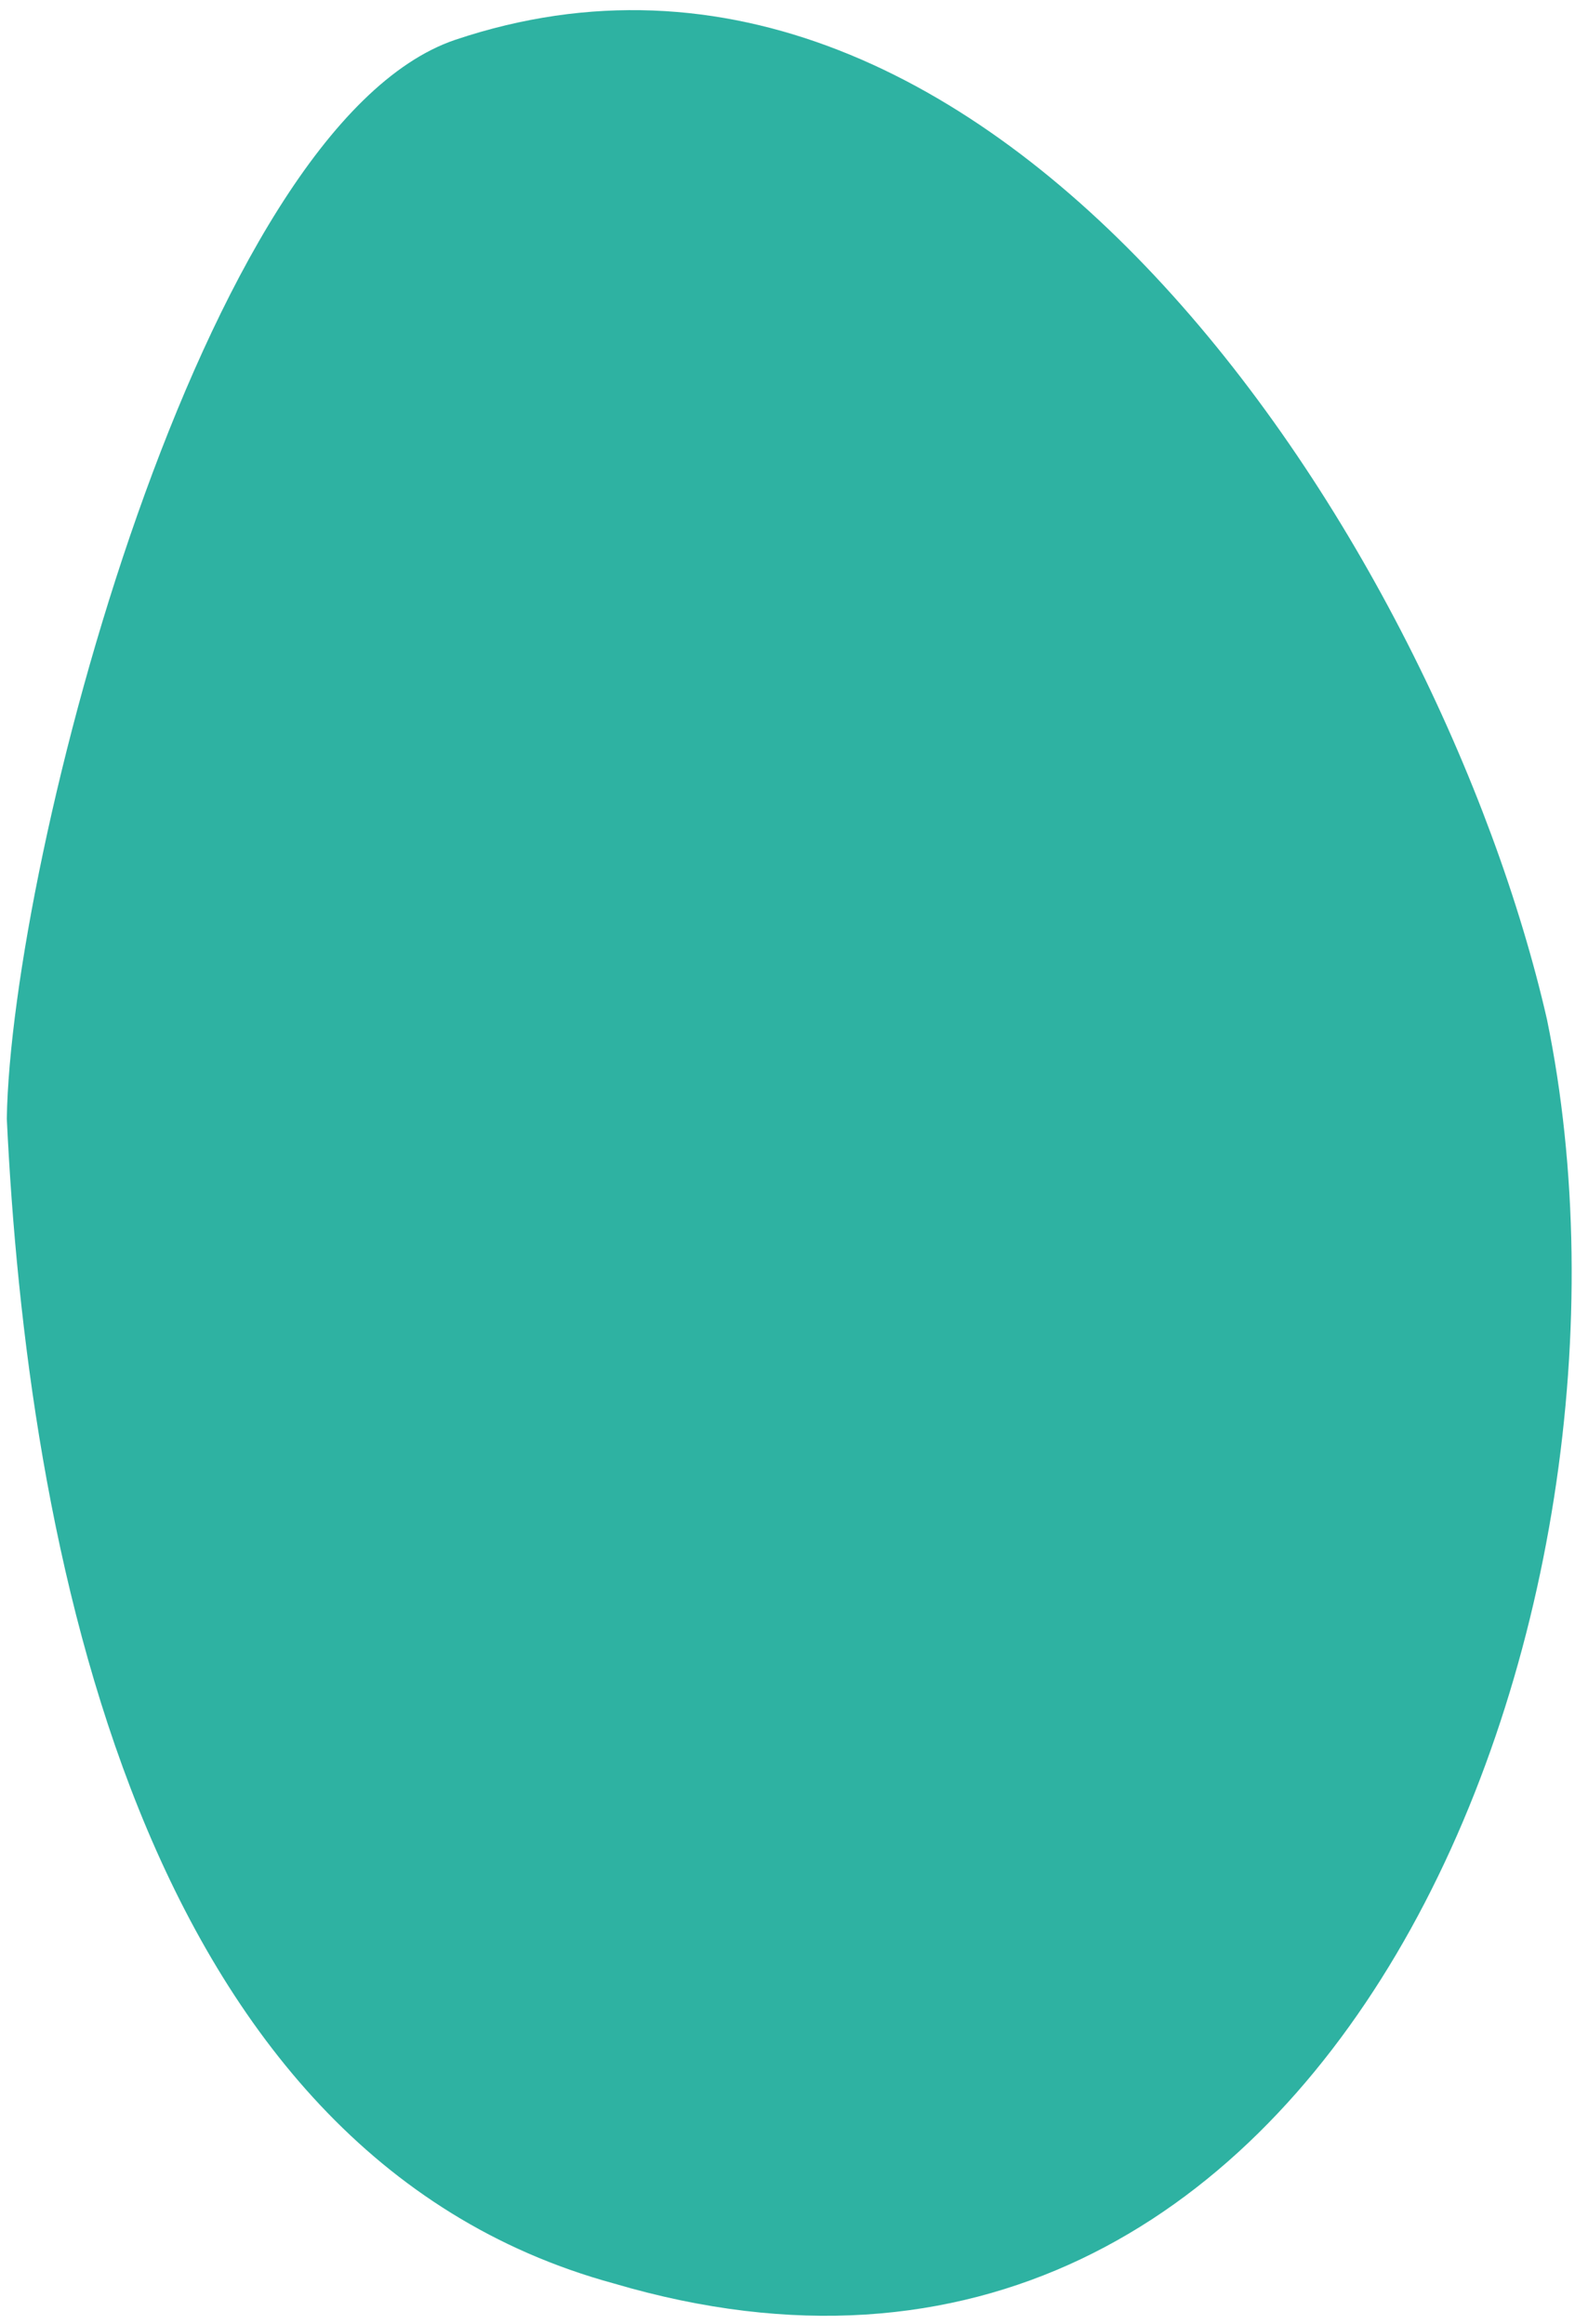 <svg width="120" height="177" viewBox="0 0 120 177" fill="none" xmlns="http://www.w3.org/2000/svg">
<path d="M0.518 85.212C0.843 65.465 15.366 9.613 34.669 3.038C75.897 -10.816 109.693 41.922 117.864 77.65C127.183 122.902 101.663 190.125 46.767 173.936C10.403 164.016 2.043 117.104 0.518 85.212Z" fill="#2EB2A2"/>
</svg>
